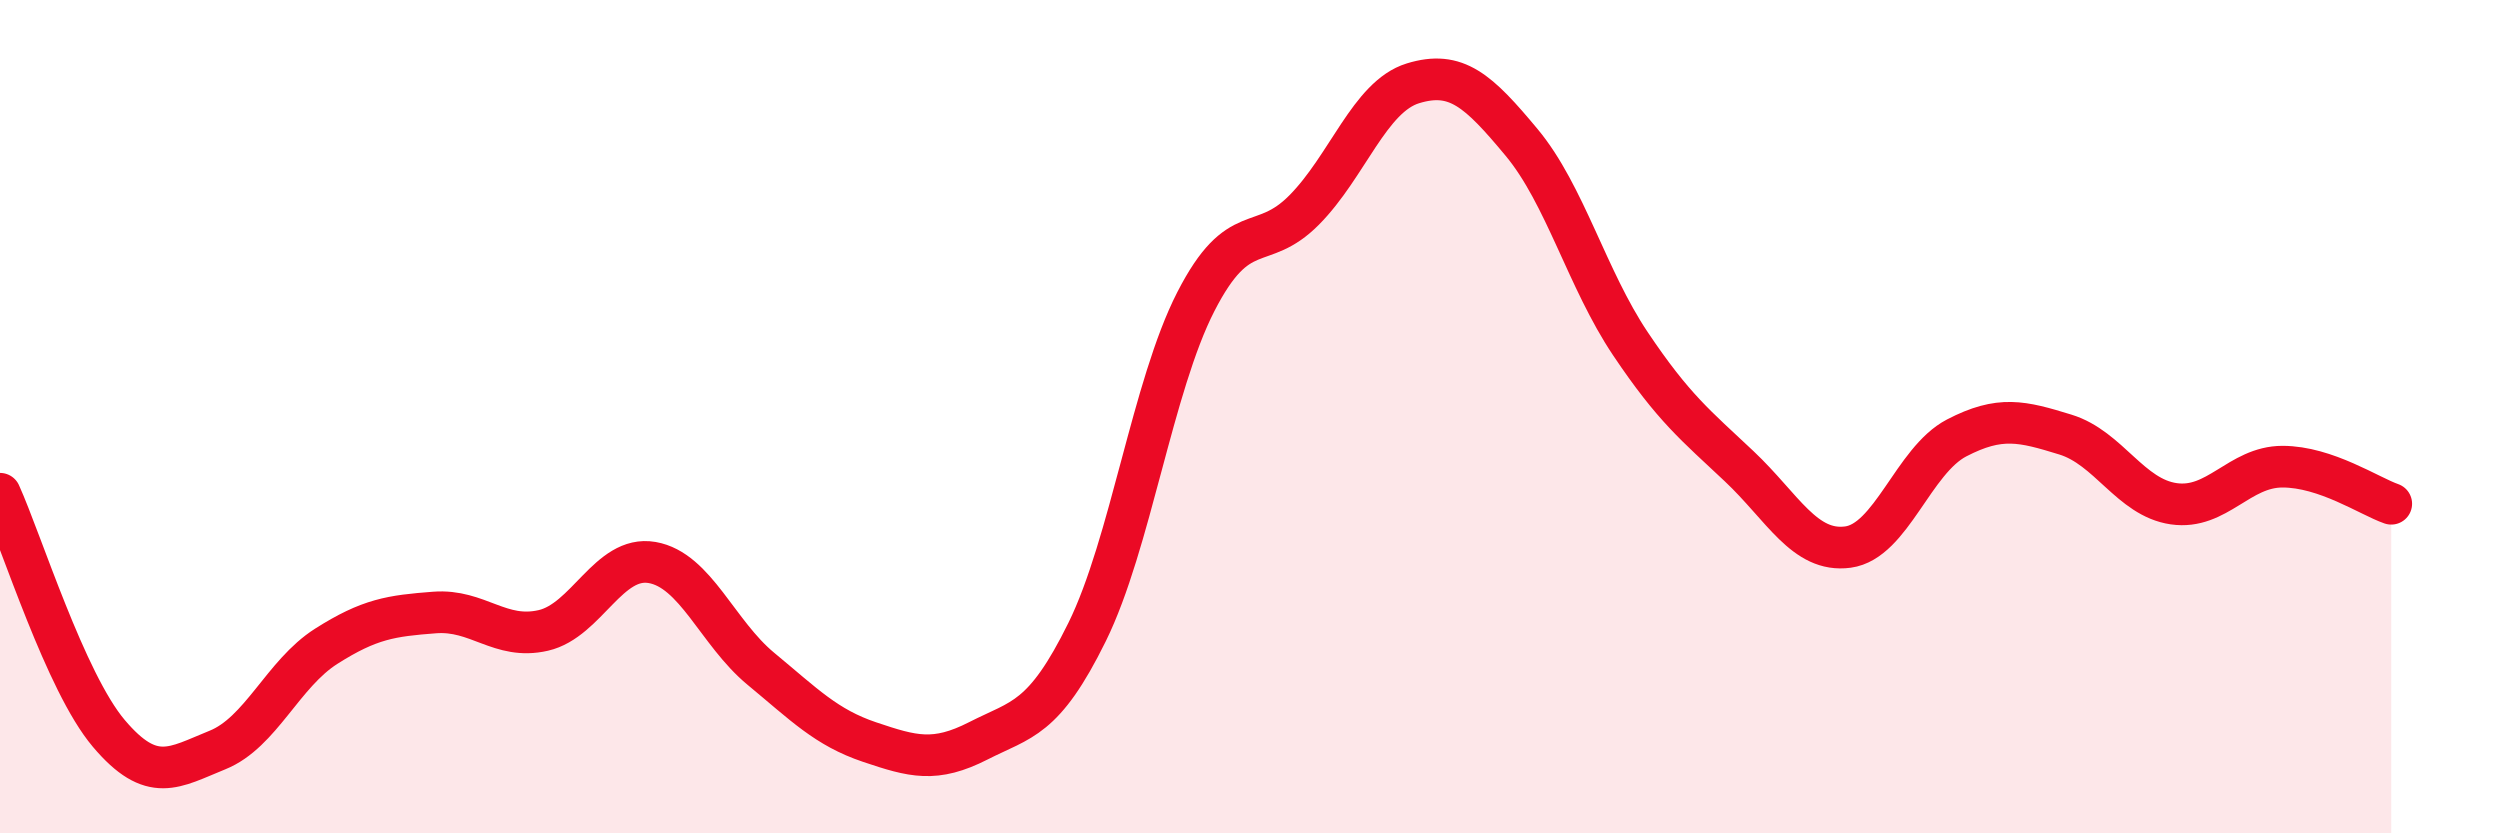 
    <svg width="60" height="20" viewBox="0 0 60 20" xmlns="http://www.w3.org/2000/svg">
      <path
        d="M 0,11.85 C 0.52,13 1.57,16.37 2.61,17.6 C 3.65,18.83 4.18,18.42 5.22,18 C 6.26,17.58 6.79,16.17 7.83,15.51 C 8.87,14.85 9.39,14.78 10.43,14.7 C 11.47,14.62 12,15.37 13.04,15.13 C 14.08,14.89 14.61,13.32 15.65,13.5 C 16.69,13.68 17.22,15.19 18.26,16.05 C 19.3,16.91 19.83,17.46 20.87,17.81 C 21.91,18.16 22.44,18.31 23.48,17.78 C 24.52,17.25 25.05,17.28 26.09,15.17 C 27.13,13.06 27.66,9.27 28.7,7.24 C 29.74,5.21 30.26,6.09 31.3,5.04 C 32.34,3.99 32.87,2.32 33.91,2 C 34.95,1.68 35.48,2.17 36.52,3.42 C 37.56,4.67 38.09,6.7 39.13,8.25 C 40.17,9.8 40.7,10.21 41.74,11.19 C 42.78,12.17 43.31,13.27 44.35,13.13 C 45.39,12.99 45.92,11.05 46.96,10.51 C 48,9.97 48.53,10.11 49.57,10.43 C 50.61,10.75 51.13,11.94 52.17,12.09 C 53.21,12.24 53.74,11.2 54.78,11.2 C 55.82,11.2 56.87,11.91 57.39,12.09L57.39 20L0 20Z"
        fill="#EB0A25"
        opacity="0.1"
        stroke-linecap="round"
        stroke-linejoin="round"
      />
      <path
        d="M 0,11.85 C 0.52,13 1.57,16.37 2.61,17.6 C 3.65,18.83 4.18,18.42 5.22,18 C 6.26,17.58 6.79,16.17 7.83,15.51 C 8.87,14.85 9.39,14.78 10.43,14.7 C 11.47,14.62 12,15.37 13.04,15.13 C 14.08,14.89 14.61,13.32 15.65,13.5 C 16.69,13.68 17.22,15.19 18.26,16.05 C 19.3,16.91 19.83,17.46 20.87,17.81 C 21.91,18.16 22.44,18.31 23.48,17.78 C 24.52,17.25 25.05,17.28 26.09,15.17 C 27.13,13.06 27.66,9.27 28.7,7.24 C 29.74,5.21 30.26,6.09 31.3,5.04 C 32.34,3.99 32.87,2.32 33.91,2 C 34.95,1.68 35.48,2.17 36.52,3.42 C 37.56,4.67 38.09,6.7 39.13,8.25 C 40.17,9.8 40.7,10.21 41.74,11.19 C 42.78,12.17 43.31,13.27 44.35,13.13 C 45.39,12.99 45.92,11.05 46.96,10.51 C 48,9.97 48.53,10.11 49.57,10.43 C 50.61,10.75 51.13,11.94 52.17,12.09 C 53.21,12.24 53.74,11.2 54.78,11.2 C 55.82,11.2 56.87,11.91 57.39,12.09"
        stroke="#EB0A25"
        stroke-width="1"
        fill="none"
        stroke-linecap="round"
        stroke-linejoin="round"
      />
    </svg>
  